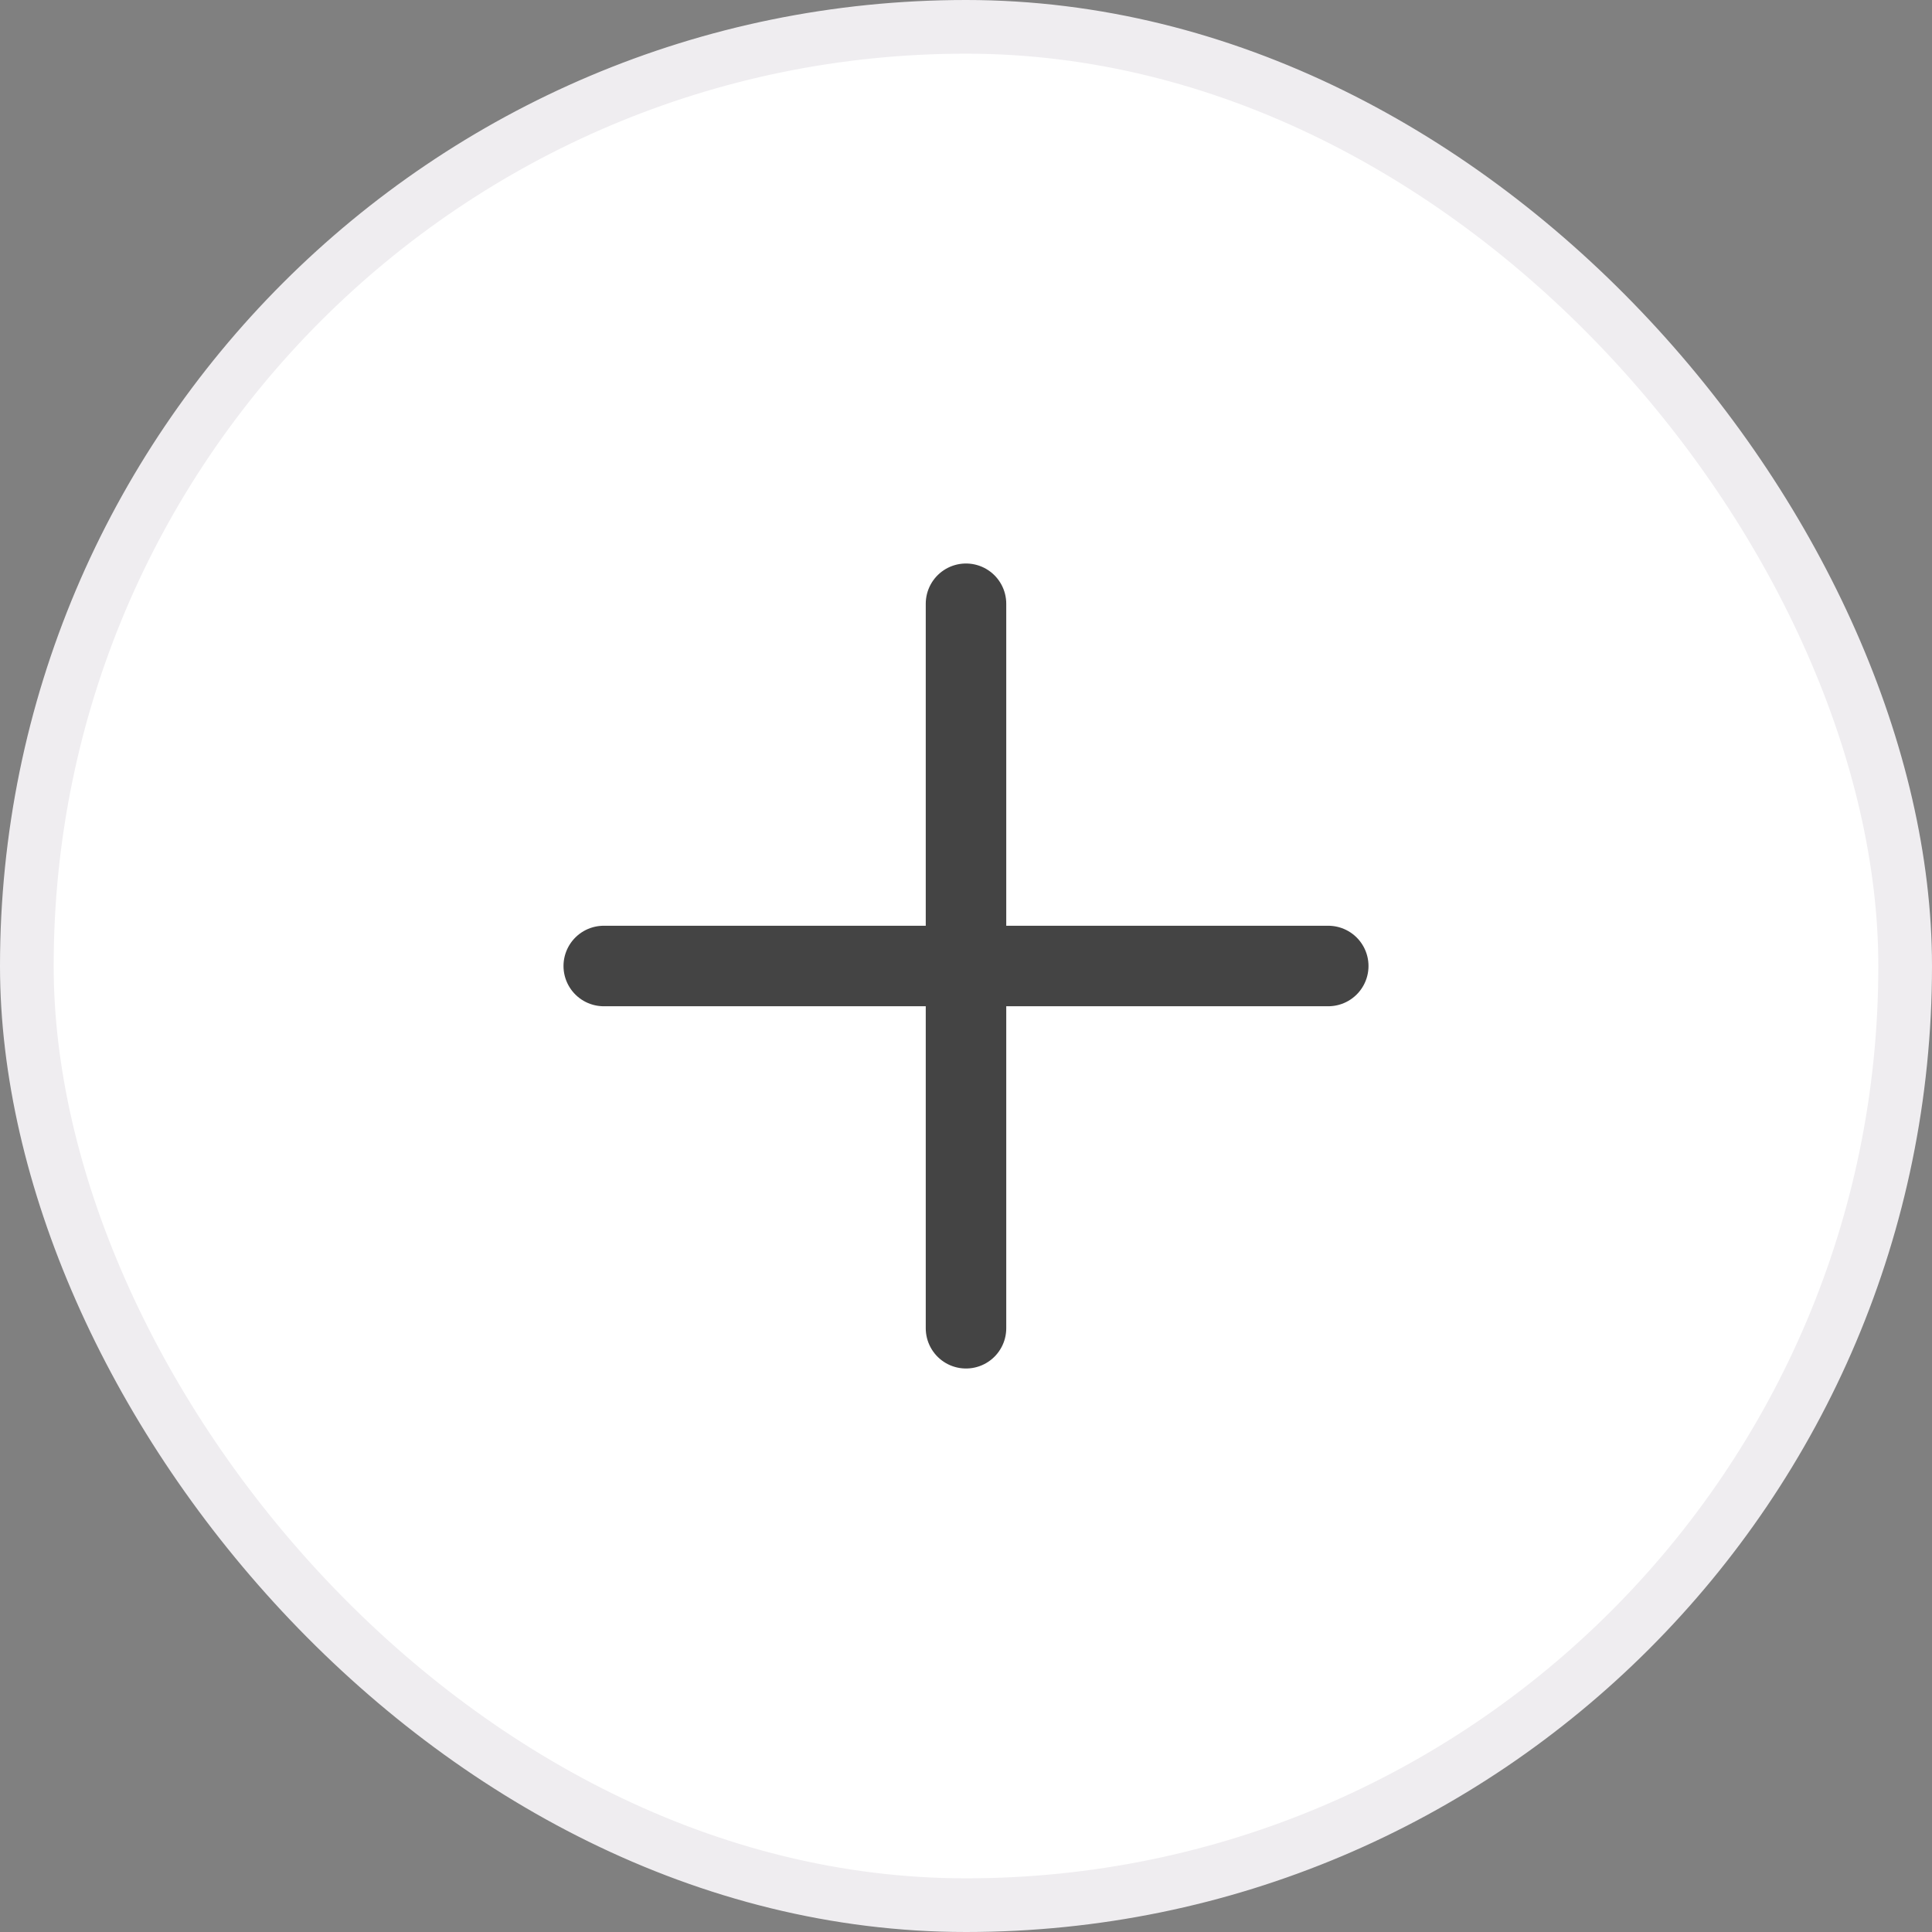 <svg width="36" height="36" viewBox="0 0 36 36" fill="none" xmlns="http://www.w3.org/2000/svg">
<rect x="0" y="0" width="36" height="36" fill="#808080" stroke="none"/>
<rect x="0.5" y="0.5" width="35" height="35" rx="17.5" fill="white"/>
<rect x="0.5" y="0.5" width="35" height="35" rx="17.5" stroke="#EFEDF0"/>
<path d="M18 11.25V24.75M24.75 18H11.25" stroke="#444444" stroke-width="1.5" stroke-linecap="round" stroke-linejoin="round"/>
</svg>
